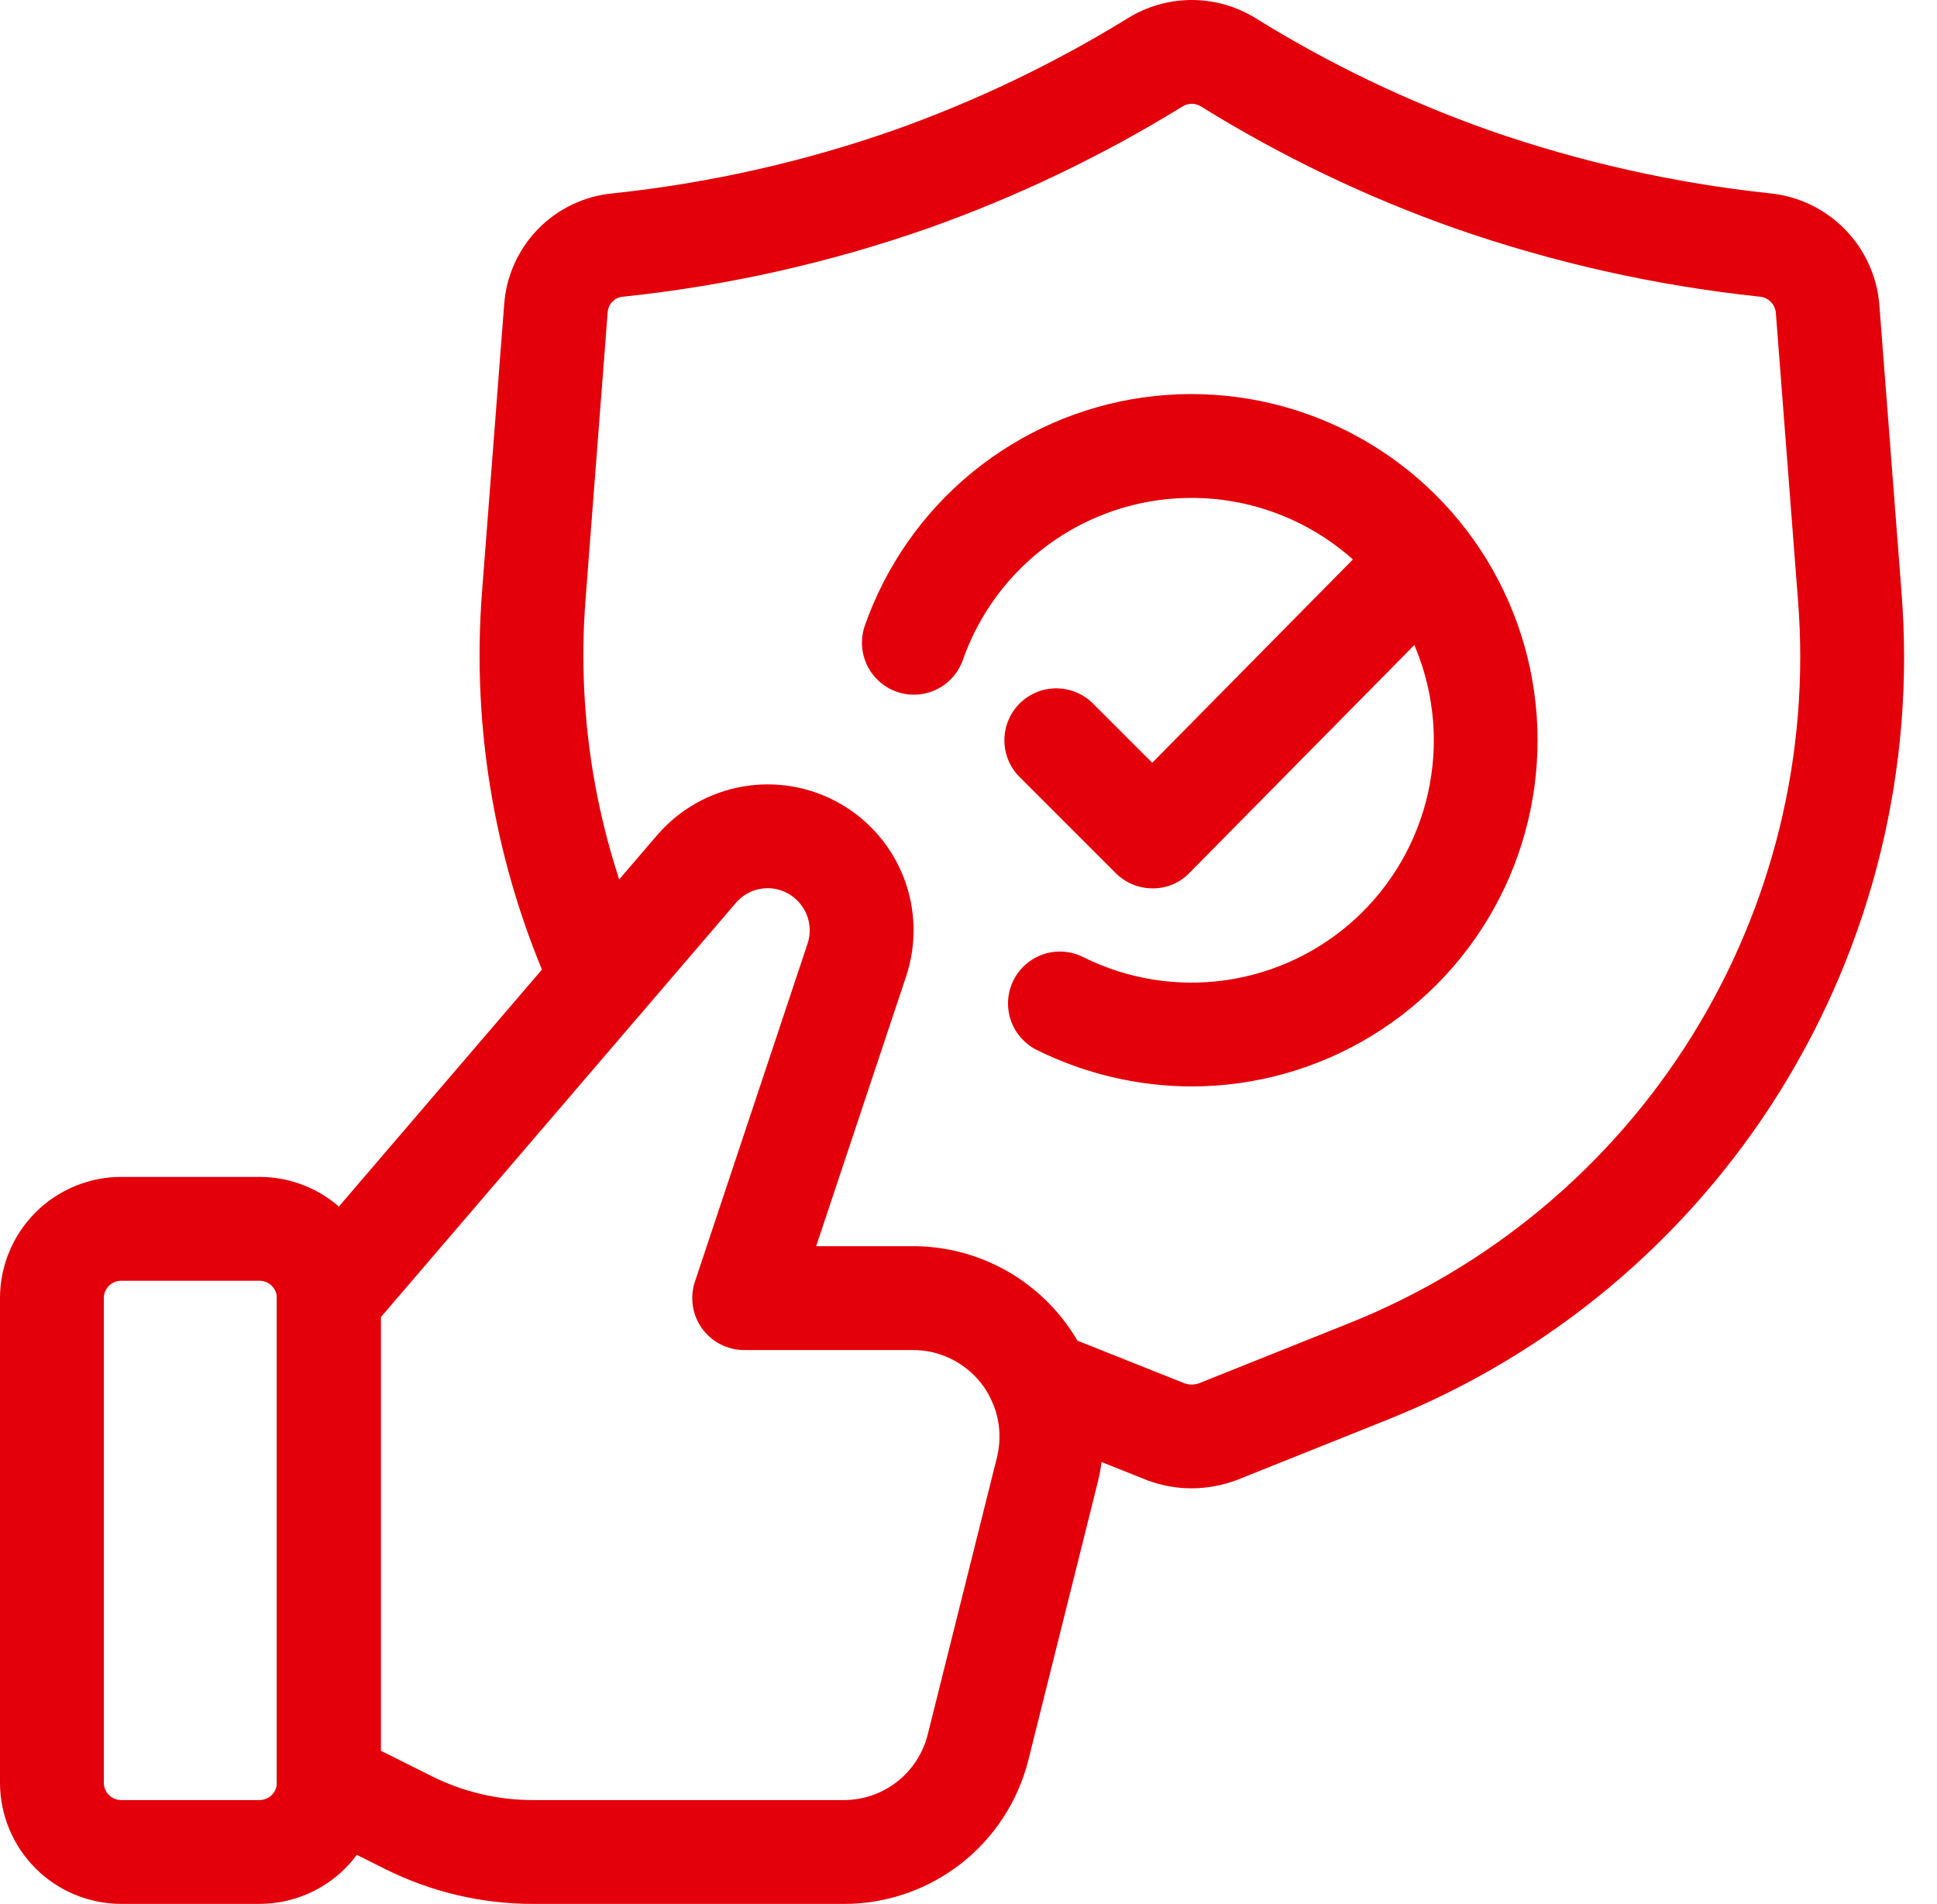 <svg width="58" height="57" viewBox="0 0 58 57" fill="none" xmlns="http://www.w3.org/2000/svg">
<path d="M35.677 44.558C35.228 44.558 34.783 44.477 34.363 44.32L30.628 42.834C30.283 42.712 29.992 42.473 29.806 42.158C29.62 41.843 29.552 41.472 29.612 41.112C29.673 40.751 29.859 40.423 30.138 40.186C30.416 39.949 30.769 39.818 31.135 39.816H31.155C31.352 39.816 31.547 39.853 31.73 39.926L35.482 41.419C35.624 41.464 35.777 41.461 35.916 41.408L40.341 39.637C44.614 37.943 48.23 34.923 50.659 31.021C53.088 27.12 54.202 22.543 53.837 17.961L53.174 9.361C53.163 9.236 53.107 9.118 53.016 9.03C52.926 8.942 52.807 8.889 52.681 8.881C49.571 8.551 46.509 7.864 43.556 6.833C40.898 5.894 38.349 4.67 35.955 3.183C35.874 3.134 35.782 3.108 35.688 3.107C35.594 3.107 35.501 3.133 35.42 3.181C33.014 4.663 30.459 5.887 27.796 6.832C24.848 7.865 21.789 8.552 18.682 8.88C18.559 8.883 18.441 8.932 18.352 9.016C18.262 9.101 18.207 9.215 18.197 9.338L17.532 17.963C17.25 21.625 17.91 25.299 19.447 28.634C19.537 28.826 19.586 29.034 19.593 29.245C19.599 29.457 19.562 29.668 19.485 29.865C19.407 30.061 19.29 30.241 19.141 30.391C18.992 30.541 18.814 30.659 18.618 30.739C18.422 30.818 18.211 30.856 18 30.851C17.788 30.847 17.58 30.799 17.387 30.711C17.195 30.623 17.022 30.497 16.88 30.34C16.738 30.183 16.629 29.999 16.561 29.799C14.846 26.017 14.114 21.864 14.433 17.724L15.096 9.122C15.155 8.27 15.515 7.467 16.112 6.856C16.709 6.245 17.505 5.867 18.355 5.788C21.221 5.485 24.043 4.851 26.764 3.899C29.216 3.029 31.569 1.902 33.784 0.537C34.358 0.185 35.018 -0.001 35.691 4.61e-06C36.364 0.001 37.024 0.189 37.597 0.544C39.798 1.911 42.142 3.035 44.585 3.899C47.311 4.85 50.137 5.484 53.008 5.789C53.855 5.876 54.645 6.255 55.241 6.863C55.837 7.47 56.203 8.267 56.273 9.115L56.937 17.724C57.355 22.966 56.08 28.203 53.301 32.667C50.522 37.13 46.384 40.585 41.496 42.523L37.04 44.307C36.604 44.472 36.142 44.557 35.677 44.558Z" fill="#E3000A"/>
<path d="M34.509 26.596C34.097 26.596 33.702 26.433 33.41 26.141L30.537 23.269C30.391 23.125 30.275 22.953 30.195 22.764C30.116 22.575 30.075 22.372 30.074 22.167C30.074 21.962 30.113 21.759 30.192 21.57C30.27 21.38 30.384 21.208 30.529 21.063C30.674 20.918 30.847 20.803 31.036 20.725C31.226 20.647 31.429 20.607 31.634 20.608C31.839 20.608 32.041 20.65 32.23 20.729C32.419 20.808 32.591 20.924 32.735 21.07L34.502 22.836L40.978 16.275C41.122 16.129 41.292 16.013 41.481 15.933C41.669 15.853 41.871 15.811 42.076 15.81C42.28 15.808 42.483 15.847 42.672 15.924C42.862 16.001 43.034 16.114 43.18 16.258C43.325 16.401 43.441 16.572 43.52 16.761C43.599 16.949 43.641 17.151 43.642 17.356C43.643 17.56 43.604 17.763 43.526 17.952C43.449 18.142 43.335 18.314 43.191 18.459L35.615 26.134C35.472 26.282 35.3 26.4 35.11 26.479C34.92 26.559 34.715 26.599 34.509 26.596Z" fill="#E3000A"/>
<path d="M35.699 32.526C34.084 32.526 32.49 32.151 31.043 31.433C30.861 31.342 30.698 31.216 30.564 31.061C30.43 30.907 30.328 30.728 30.263 30.535C30.199 30.341 30.173 30.137 30.187 29.933C30.201 29.73 30.256 29.531 30.347 29.348C30.531 28.979 30.854 28.699 31.245 28.568C31.439 28.503 31.643 28.478 31.847 28.492C32.05 28.506 32.249 28.561 32.432 28.652C33.75 29.311 35.238 29.553 36.697 29.346C38.157 29.139 39.518 28.492 40.601 27.492C41.684 26.491 42.436 25.185 42.758 23.747C43.08 22.309 42.956 20.806 42.404 19.44C41.851 18.074 40.895 16.908 39.663 16.098C38.431 15.289 36.982 14.873 35.509 14.908C34.035 14.942 32.607 15.424 31.414 16.29C30.221 17.156 29.321 18.365 28.832 19.755C28.696 20.144 28.411 20.464 28.039 20.643C27.668 20.822 27.24 20.846 26.851 20.71C26.462 20.573 26.143 20.288 25.964 19.917C25.785 19.545 25.761 19.118 25.897 18.729C26.526 16.936 27.636 15.351 29.106 14.146C30.575 12.942 32.348 12.165 34.229 11.899C36.111 11.634 38.029 11.891 39.774 12.643C41.519 13.394 43.024 14.611 44.125 16.159C45.225 17.708 45.879 19.53 46.014 21.425C46.149 23.32 45.76 25.216 44.891 26.906C44.021 28.595 42.703 30.013 41.083 31.004C39.462 31.995 37.599 32.522 35.699 32.526Z" fill="#E3000A"/>
<path d="M7.773 56.999H3.627C2.666 56.998 1.744 56.615 1.064 55.935C0.384 55.255 0.001 54.333 0 53.372V38.862C0.001 37.9 0.384 36.978 1.064 36.298C1.744 35.618 2.666 35.236 3.627 35.234H7.773C8.735 35.236 9.657 35.618 10.337 36.298C11.017 36.978 11.399 37.9 11.401 38.862V53.372C11.399 54.333 11.017 55.255 10.337 55.935C9.657 56.615 8.735 56.998 7.773 56.999ZM3.627 38.344C3.49 38.344 3.358 38.399 3.261 38.496C3.164 38.593 3.11 38.724 3.109 38.862V53.372C3.11 53.509 3.164 53.641 3.261 53.738C3.358 53.835 3.49 53.89 3.627 53.89H7.773C7.91 53.89 8.042 53.835 8.139 53.738C8.236 53.641 8.291 53.509 8.291 53.372V38.862C8.291 38.724 8.236 38.593 8.139 38.496C8.042 38.399 7.91 38.344 7.773 38.344H3.627Z" fill="#E3000A"/>
<path d="M25.264 57H15.949C14.42 56.998 12.913 56.643 11.545 55.961L9.15 54.764C8.892 54.634 8.675 54.436 8.523 54.19C8.371 53.945 8.291 53.662 8.291 53.373V38.863C8.291 38.492 8.424 38.133 8.665 37.851L19.673 25.008C20.332 24.239 21.238 23.724 22.235 23.549C23.232 23.374 24.259 23.551 25.14 24.05C26.021 24.549 26.701 25.338 27.065 26.283C27.428 27.228 27.452 28.27 27.132 29.231L24.439 37.308H27.337C28.203 37.309 29.058 37.506 29.837 37.886C30.615 38.266 31.297 38.818 31.83 39.5C32.363 40.183 32.733 40.978 32.913 41.825C33.093 42.673 33.077 43.55 32.867 44.39L30.795 52.683C30.488 53.917 29.776 55.012 28.774 55.795C27.771 56.577 26.536 57.002 25.264 57ZM11.4 52.412L12.936 53.18C13.872 53.646 14.903 53.89 15.949 53.891H25.264C25.843 53.892 26.404 53.699 26.86 53.343C27.316 52.987 27.639 52.489 27.779 51.928L29.851 43.636C29.947 43.254 29.954 42.855 29.872 42.47C29.79 42.085 29.622 41.724 29.38 41.413C29.137 41.103 28.827 40.852 28.473 40.68C28.119 40.507 27.731 40.417 27.337 40.418H22.283C22.036 40.418 21.794 40.359 21.574 40.247C21.355 40.135 21.166 39.972 21.021 39.772C20.877 39.572 20.783 39.341 20.746 39.097C20.709 38.854 20.73 38.605 20.808 38.371L24.182 28.248C24.277 27.961 24.265 27.649 24.149 27.37C24.033 27.09 23.821 26.862 23.551 26.726C23.3 26.599 23.014 26.56 22.739 26.616C22.464 26.672 22.215 26.818 22.034 27.032L11.4 39.438V52.412Z" fill="#E3000A"/>
</svg>
